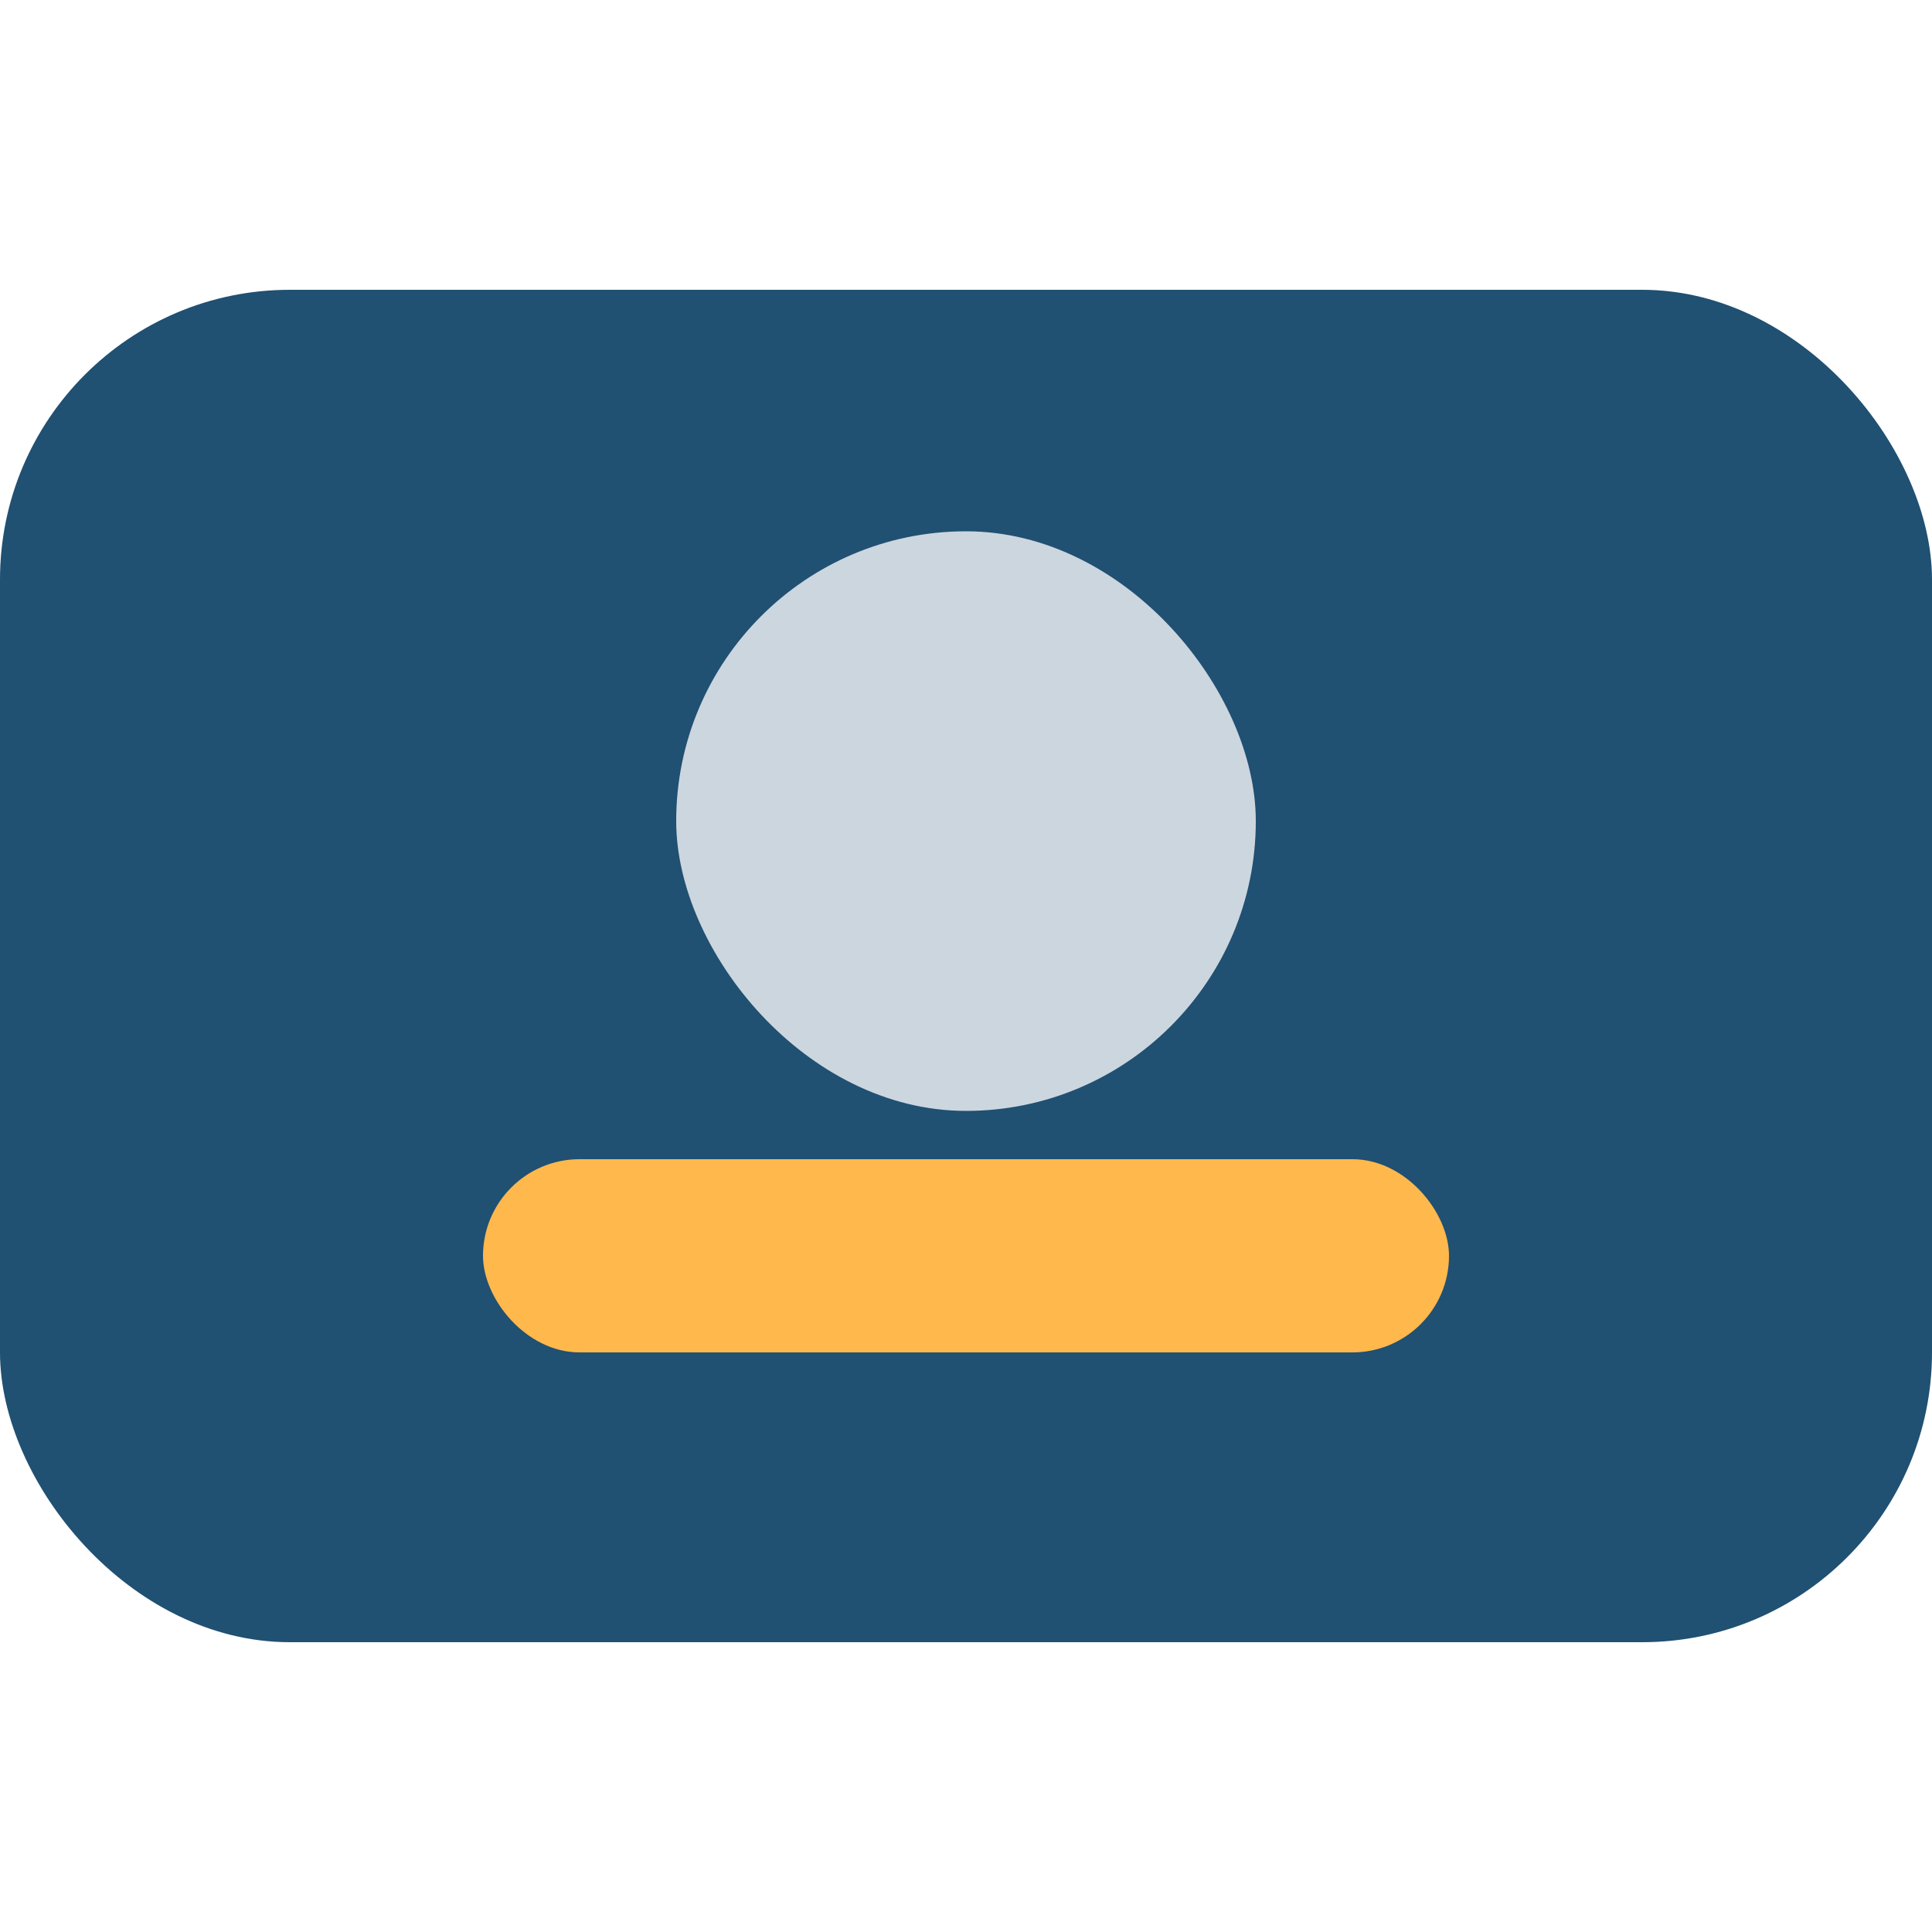<?xml version="1.0" encoding="UTF-8"?>
<svg xmlns="http://www.w3.org/2000/svg" width="40" height="40" viewBox="0 0 40 40"><rect x="0" y="6" width="40" height="28" rx="6" fill="#205072"/><rect x="10" y="24" width="20" height="4" rx="2" fill="#FFB84C"/><rect x="14" y="11" width="12" height="12" rx="6" fill="#CCD6DF"/></svg>